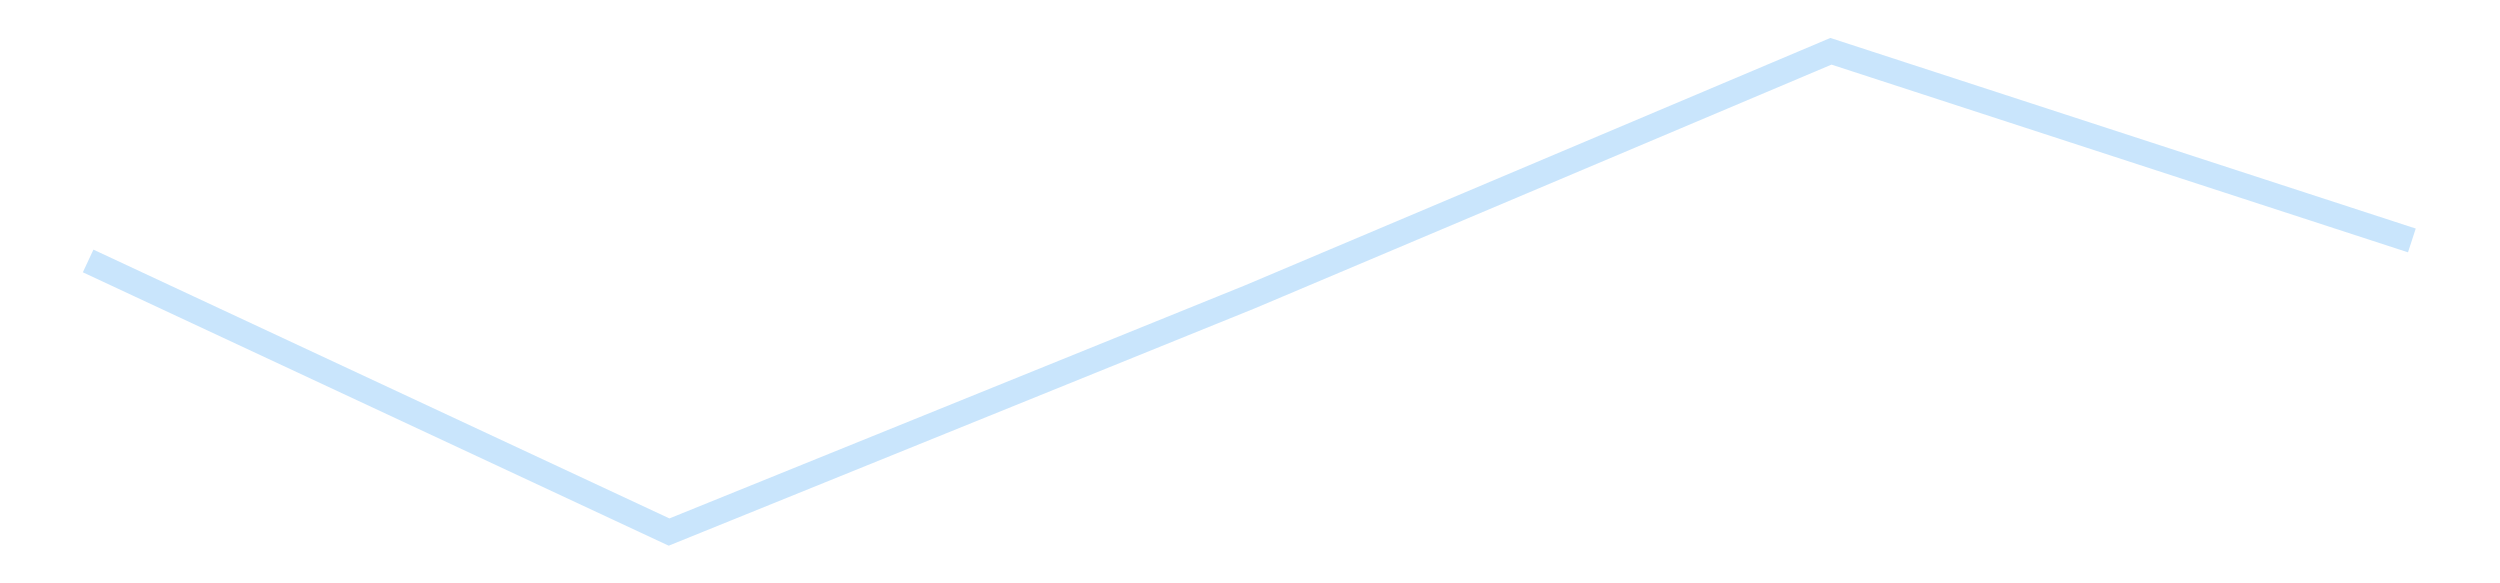<?xml version='1.0' encoding='utf-8'?>
<svg xmlns="http://www.w3.org/2000/svg" xmlns:xlink="http://www.w3.org/1999/xlink" id="chart-911b0e9c-8749-4d55-8ccd-3713d60eaf0b" class="pygal-chart pygal-sparkline" viewBox="0 0 300 70" width="300" height="70"><!--Generated with pygal 3.0.4 (lxml) ©Kozea 2012-2016 on 2025-11-03--><!--http://pygal.org--><!--http://github.com/Kozea/pygal--><defs><style type="text/css">#chart-911b0e9c-8749-4d55-8ccd-3713d60eaf0b{-webkit-user-select:none;-webkit-font-smoothing:antialiased;font-family:Consolas,"Liberation Mono",Menlo,Courier,monospace}#chart-911b0e9c-8749-4d55-8ccd-3713d60eaf0b .title{font-family:Consolas,"Liberation Mono",Menlo,Courier,monospace;font-size:16px}#chart-911b0e9c-8749-4d55-8ccd-3713d60eaf0b .legends .legend text{font-family:Consolas,"Liberation Mono",Menlo,Courier,monospace;font-size:14px}#chart-911b0e9c-8749-4d55-8ccd-3713d60eaf0b .axis text{font-family:Consolas,"Liberation Mono",Menlo,Courier,monospace;font-size:10px}#chart-911b0e9c-8749-4d55-8ccd-3713d60eaf0b .axis text.major{font-family:Consolas,"Liberation Mono",Menlo,Courier,monospace;font-size:10px}#chart-911b0e9c-8749-4d55-8ccd-3713d60eaf0b .text-overlay text.value{font-family:Consolas,"Liberation Mono",Menlo,Courier,monospace;font-size:16px}#chart-911b0e9c-8749-4d55-8ccd-3713d60eaf0b .text-overlay text.label{font-family:Consolas,"Liberation Mono",Menlo,Courier,monospace;font-size:10px}#chart-911b0e9c-8749-4d55-8ccd-3713d60eaf0b .tooltip{font-family:Consolas,"Liberation Mono",Menlo,Courier,monospace;font-size:14px}#chart-911b0e9c-8749-4d55-8ccd-3713d60eaf0b text.no_data{font-family:Consolas,"Liberation Mono",Menlo,Courier,monospace;font-size:64px}
#chart-911b0e9c-8749-4d55-8ccd-3713d60eaf0b{background-color:transparent}#chart-911b0e9c-8749-4d55-8ccd-3713d60eaf0b path,#chart-911b0e9c-8749-4d55-8ccd-3713d60eaf0b line,#chart-911b0e9c-8749-4d55-8ccd-3713d60eaf0b rect,#chart-911b0e9c-8749-4d55-8ccd-3713d60eaf0b circle{-webkit-transition:150ms;-moz-transition:150ms;transition:150ms}#chart-911b0e9c-8749-4d55-8ccd-3713d60eaf0b .graph &gt; .background{fill:transparent}#chart-911b0e9c-8749-4d55-8ccd-3713d60eaf0b .plot &gt; .background{fill:transparent}#chart-911b0e9c-8749-4d55-8ccd-3713d60eaf0b .graph{fill:rgba(0,0,0,.87)}#chart-911b0e9c-8749-4d55-8ccd-3713d60eaf0b text.no_data{fill:rgba(0,0,0,1)}#chart-911b0e9c-8749-4d55-8ccd-3713d60eaf0b .title{fill:rgba(0,0,0,1)}#chart-911b0e9c-8749-4d55-8ccd-3713d60eaf0b .legends .legend text{fill:rgba(0,0,0,.87)}#chart-911b0e9c-8749-4d55-8ccd-3713d60eaf0b .legends .legend:hover text{fill:rgba(0,0,0,1)}#chart-911b0e9c-8749-4d55-8ccd-3713d60eaf0b .axis .line{stroke:rgba(0,0,0,1)}#chart-911b0e9c-8749-4d55-8ccd-3713d60eaf0b .axis .guide.line{stroke:rgba(0,0,0,.54)}#chart-911b0e9c-8749-4d55-8ccd-3713d60eaf0b .axis .major.line{stroke:rgba(0,0,0,.87)}#chart-911b0e9c-8749-4d55-8ccd-3713d60eaf0b .axis text.major{fill:rgba(0,0,0,1)}#chart-911b0e9c-8749-4d55-8ccd-3713d60eaf0b .axis.y .guides:hover .guide.line,#chart-911b0e9c-8749-4d55-8ccd-3713d60eaf0b .line-graph .axis.x .guides:hover .guide.line,#chart-911b0e9c-8749-4d55-8ccd-3713d60eaf0b .stackedline-graph .axis.x .guides:hover .guide.line,#chart-911b0e9c-8749-4d55-8ccd-3713d60eaf0b .xy-graph .axis.x .guides:hover .guide.line{stroke:rgba(0,0,0,1)}#chart-911b0e9c-8749-4d55-8ccd-3713d60eaf0b .axis .guides:hover text{fill:rgba(0,0,0,1)}#chart-911b0e9c-8749-4d55-8ccd-3713d60eaf0b .reactive{fill-opacity:.7;stroke-opacity:.8;stroke-width:3}#chart-911b0e9c-8749-4d55-8ccd-3713d60eaf0b .ci{stroke:rgba(0,0,0,.87)}#chart-911b0e9c-8749-4d55-8ccd-3713d60eaf0b .reactive.active,#chart-911b0e9c-8749-4d55-8ccd-3713d60eaf0b .active .reactive{fill-opacity:.8;stroke-opacity:.9;stroke-width:4}#chart-911b0e9c-8749-4d55-8ccd-3713d60eaf0b .ci .reactive.active{stroke-width:1.5}#chart-911b0e9c-8749-4d55-8ccd-3713d60eaf0b .series text{fill:rgba(0,0,0,1)}#chart-911b0e9c-8749-4d55-8ccd-3713d60eaf0b .tooltip rect{fill:transparent;stroke:rgba(0,0,0,1);-webkit-transition:opacity 150ms;-moz-transition:opacity 150ms;transition:opacity 150ms}#chart-911b0e9c-8749-4d55-8ccd-3713d60eaf0b .tooltip .label{fill:rgba(0,0,0,.87)}#chart-911b0e9c-8749-4d55-8ccd-3713d60eaf0b .tooltip .label{fill:rgba(0,0,0,.87)}#chart-911b0e9c-8749-4d55-8ccd-3713d60eaf0b .tooltip .legend{font-size:.8em;fill:rgba(0,0,0,.54)}#chart-911b0e9c-8749-4d55-8ccd-3713d60eaf0b .tooltip .x_label{font-size:.6em;fill:rgba(0,0,0,1)}#chart-911b0e9c-8749-4d55-8ccd-3713d60eaf0b .tooltip .xlink{font-size:.5em;text-decoration:underline}#chart-911b0e9c-8749-4d55-8ccd-3713d60eaf0b .tooltip .value{font-size:1.5em}#chart-911b0e9c-8749-4d55-8ccd-3713d60eaf0b .bound{font-size:.5em}#chart-911b0e9c-8749-4d55-8ccd-3713d60eaf0b .max-value{font-size:.75em;fill:rgba(0,0,0,.54)}#chart-911b0e9c-8749-4d55-8ccd-3713d60eaf0b .map-element{fill:transparent;stroke:rgba(0,0,0,.54) !important}#chart-911b0e9c-8749-4d55-8ccd-3713d60eaf0b .map-element .reactive{fill-opacity:inherit;stroke-opacity:inherit}#chart-911b0e9c-8749-4d55-8ccd-3713d60eaf0b .color-0,#chart-911b0e9c-8749-4d55-8ccd-3713d60eaf0b .color-0 a:visited{stroke:#bbdefb;fill:#bbdefb}#chart-911b0e9c-8749-4d55-8ccd-3713d60eaf0b .text-overlay .color-0 text{fill:black}
#chart-911b0e9c-8749-4d55-8ccd-3713d60eaf0b text.no_data{text-anchor:middle}#chart-911b0e9c-8749-4d55-8ccd-3713d60eaf0b .guide.line{fill:none}#chart-911b0e9c-8749-4d55-8ccd-3713d60eaf0b .centered{text-anchor:middle}#chart-911b0e9c-8749-4d55-8ccd-3713d60eaf0b .title{text-anchor:middle}#chart-911b0e9c-8749-4d55-8ccd-3713d60eaf0b .legends .legend text{fill-opacity:1}#chart-911b0e9c-8749-4d55-8ccd-3713d60eaf0b .axis.x text{text-anchor:middle}#chart-911b0e9c-8749-4d55-8ccd-3713d60eaf0b .axis.x:not(.web) text[transform]{text-anchor:start}#chart-911b0e9c-8749-4d55-8ccd-3713d60eaf0b .axis.x:not(.web) text[transform].backwards{text-anchor:end}#chart-911b0e9c-8749-4d55-8ccd-3713d60eaf0b .axis.y text{text-anchor:end}#chart-911b0e9c-8749-4d55-8ccd-3713d60eaf0b .axis.y text[transform].backwards{text-anchor:start}#chart-911b0e9c-8749-4d55-8ccd-3713d60eaf0b .axis.y2 text{text-anchor:start}#chart-911b0e9c-8749-4d55-8ccd-3713d60eaf0b .axis.y2 text[transform].backwards{text-anchor:end}#chart-911b0e9c-8749-4d55-8ccd-3713d60eaf0b .axis .guide.line{stroke-dasharray:4,4;stroke:black}#chart-911b0e9c-8749-4d55-8ccd-3713d60eaf0b .axis .major.guide.line{stroke-dasharray:6,6;stroke:black}#chart-911b0e9c-8749-4d55-8ccd-3713d60eaf0b .horizontal .axis.y .guide.line,#chart-911b0e9c-8749-4d55-8ccd-3713d60eaf0b .horizontal .axis.y2 .guide.line,#chart-911b0e9c-8749-4d55-8ccd-3713d60eaf0b .vertical .axis.x .guide.line{opacity:0}#chart-911b0e9c-8749-4d55-8ccd-3713d60eaf0b .horizontal .axis.always_show .guide.line,#chart-911b0e9c-8749-4d55-8ccd-3713d60eaf0b .vertical .axis.always_show .guide.line{opacity:1 !important}#chart-911b0e9c-8749-4d55-8ccd-3713d60eaf0b .axis.y .guides:hover .guide.line,#chart-911b0e9c-8749-4d55-8ccd-3713d60eaf0b .axis.y2 .guides:hover .guide.line,#chart-911b0e9c-8749-4d55-8ccd-3713d60eaf0b .axis.x .guides:hover .guide.line{opacity:1}#chart-911b0e9c-8749-4d55-8ccd-3713d60eaf0b .axis .guides:hover text{opacity:1}#chart-911b0e9c-8749-4d55-8ccd-3713d60eaf0b .nofill{fill:none}#chart-911b0e9c-8749-4d55-8ccd-3713d60eaf0b .subtle-fill{fill-opacity:.2}#chart-911b0e9c-8749-4d55-8ccd-3713d60eaf0b .dot{stroke-width:1px;fill-opacity:1;stroke-opacity:1}#chart-911b0e9c-8749-4d55-8ccd-3713d60eaf0b .dot.active{stroke-width:5px}#chart-911b0e9c-8749-4d55-8ccd-3713d60eaf0b .dot.negative{fill:transparent}#chart-911b0e9c-8749-4d55-8ccd-3713d60eaf0b text,#chart-911b0e9c-8749-4d55-8ccd-3713d60eaf0b tspan{stroke:none !important}#chart-911b0e9c-8749-4d55-8ccd-3713d60eaf0b .series text.active{opacity:1}#chart-911b0e9c-8749-4d55-8ccd-3713d60eaf0b .tooltip rect{fill-opacity:.95;stroke-width:.5}#chart-911b0e9c-8749-4d55-8ccd-3713d60eaf0b .tooltip text{fill-opacity:1}#chart-911b0e9c-8749-4d55-8ccd-3713d60eaf0b .showable{visibility:hidden}#chart-911b0e9c-8749-4d55-8ccd-3713d60eaf0b .showable.shown{visibility:visible}#chart-911b0e9c-8749-4d55-8ccd-3713d60eaf0b .gauge-background{fill:rgba(229,229,229,1);stroke:none}#chart-911b0e9c-8749-4d55-8ccd-3713d60eaf0b .bg-lines{stroke:transparent;stroke-width:2px}</style><script type="text/javascript">window.pygal = window.pygal || {};window.pygal.config = window.pygal.config || {};window.pygal.config['911b0e9c-8749-4d55-8ccd-3713d60eaf0b'] = {"allow_interruptions": false, "box_mode": "extremes", "classes": ["pygal-chart", "pygal-sparkline"], "css": ["file://style.css", "file://graph.css"], "defs": [], "disable_xml_declaration": false, "dots_size": 2.5, "dynamic_print_values": false, "explicit_size": true, "fill": false, "force_uri_protocol": "https", "formatter": null, "half_pie": false, "height": 70, "include_x_axis": false, "inner_radius": 0, "interpolate": null, "interpolation_parameters": {}, "interpolation_precision": 250, "inverse_y_axis": false, "js": [], "legend_at_bottom": false, "legend_at_bottom_columns": null, "legend_box_size": 12, "logarithmic": false, "margin": 5, "margin_bottom": null, "margin_left": null, "margin_right": null, "margin_top": null, "max_scale": 2, "min_scale": 1, "missing_value_fill_truncation": "x", "no_data_text": "", "no_prefix": false, "order_min": null, "pretty_print": false, "print_labels": false, "print_values": false, "print_values_position": "center", "print_zeroes": true, "range": null, "rounded_bars": null, "secondary_range": null, "show_dots": false, "show_legend": false, "show_minor_x_labels": true, "show_minor_y_labels": true, "show_only_major_dots": false, "show_x_guides": false, "show_x_labels": false, "show_y_guides": true, "show_y_labels": false, "spacing": 0, "stack_from_top": false, "strict": false, "stroke": true, "stroke_style": null, "style": {"background": "transparent", "ci_colors": [], "colors": ["#bbdefb"], "dot_opacity": "1", "font_family": "Consolas, \"Liberation Mono\", Menlo, Courier, monospace", "foreground": "rgba(0, 0, 0, .87)", "foreground_strong": "rgba(0, 0, 0, 1)", "foreground_subtle": "rgba(0, 0, 0, .54)", "guide_stroke_color": "black", "guide_stroke_dasharray": "4,4", "label_font_family": "Consolas, \"Liberation Mono\", Menlo, Courier, monospace", "label_font_size": 10, "legend_font_family": "Consolas, \"Liberation Mono\", Menlo, Courier, monospace", "legend_font_size": 14, "major_guide_stroke_color": "black", "major_guide_stroke_dasharray": "6,6", "major_label_font_family": "Consolas, \"Liberation Mono\", Menlo, Courier, monospace", "major_label_font_size": 10, "no_data_font_family": "Consolas, \"Liberation Mono\", Menlo, Courier, monospace", "no_data_font_size": 64, "opacity": ".7", "opacity_hover": ".8", "plot_background": "transparent", "stroke_opacity": ".8", "stroke_opacity_hover": ".9", "stroke_width": 3, "stroke_width_hover": "4", "title_font_family": "Consolas, \"Liberation Mono\", Menlo, Courier, monospace", "title_font_size": 16, "tooltip_font_family": "Consolas, \"Liberation Mono\", Menlo, Courier, monospace", "tooltip_font_size": 14, "transition": "150ms", "value_background": "rgba(229, 229, 229, 1)", "value_colors": [], "value_font_family": "Consolas, \"Liberation Mono\", Menlo, Courier, monospace", "value_font_size": 16, "value_label_font_family": "Consolas, \"Liberation Mono\", Menlo, Courier, monospace", "value_label_font_size": 10}, "title": null, "tooltip_border_radius": 0, "tooltip_fancy_mode": true, "truncate_label": null, "truncate_legend": null, "width": 300, "x_label_rotation": 0, "x_labels": null, "x_labels_major": null, "x_labels_major_count": null, "x_labels_major_every": null, "x_title": null, "xrange": null, "y_label_rotation": 0, "y_labels": null, "y_labels_major": null, "y_labels_major_count": null, "y_labels_major_every": null, "y_title": null, "zero": 0, "legends": [""]}</script></defs><title>Pygal</title><g class="graph line-graph vertical"><rect x="0" y="0" width="300" height="70" class="background"/><g transform="translate(5, 5)" class="plot"><rect x="0" y="0" width="290" height="60" class="background"/><g class="series serie-0 color-0"><path d="M5.577 26.316 L75.288 58.846 145 30.616 214.712 1.154 284.423 23.853" class="line reactive nofill"/></g></g><g class="titles"/><g transform="translate(5, 5)" class="plot overlay"><g class="series serie-0 color-0"/></g><g transform="translate(5, 5)" class="plot text-overlay"><g class="series serie-0 color-0"/></g><g transform="translate(5, 5)" class="plot tooltip-overlay"><g transform="translate(0 0)" style="opacity: 0" class="tooltip"><rect rx="0" ry="0" width="0" height="0" class="tooltip-box"/><g class="text"/></g></g></g></svg>